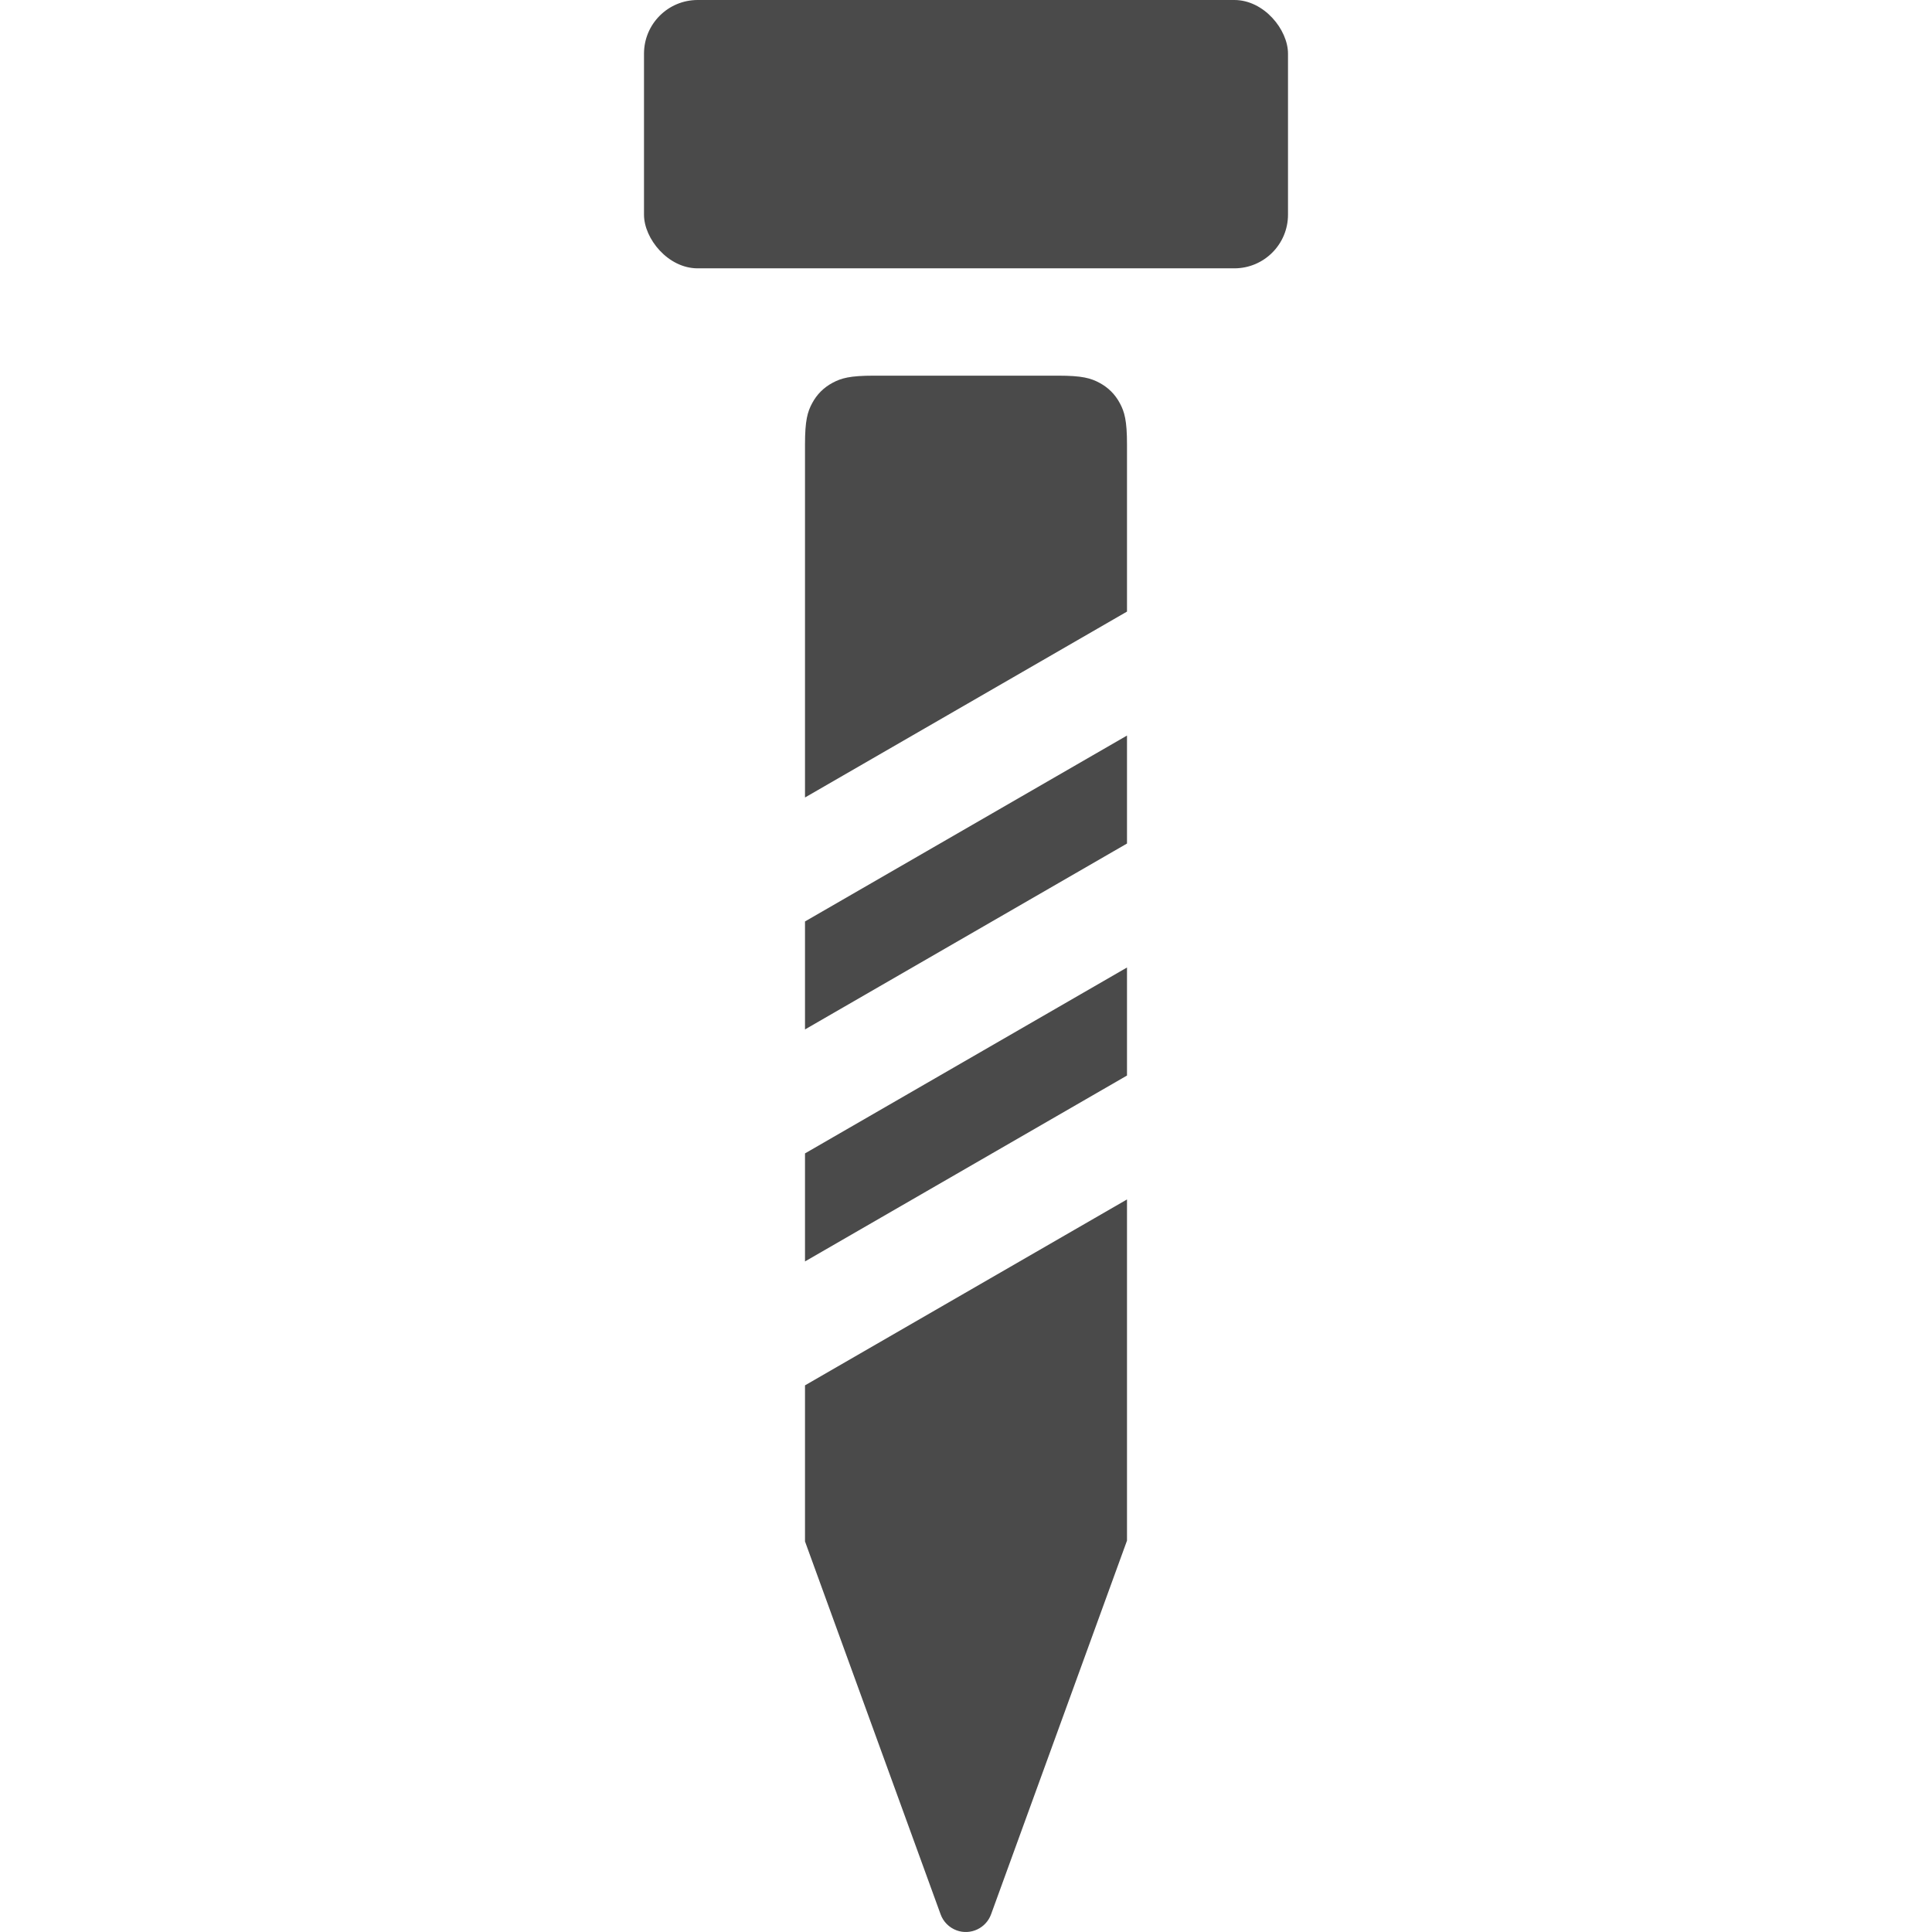 <?xml version="1.0" ?>
<!-- Uploaded to: SVG Repo, www.svgrepo.com, Generator: SVG Repo Mixer Tools -->
<svg width="800px" height="800px" viewBox="-12 0 36 36" xmlns="http://www.w3.org/2000/svg">
<g fill="#4A4A4A" fill-rule="evenodd" transform="translate(-18 -6)">
<path d="M27,26.041 L21,29.505 L21,27.492 L27,24.028 L27,26.041 Z M27,28.35 L27,34.707 L24.467,41.671 C24.372,41.93 24.085,42.064 23.826,41.97 C23.687,41.919 23.577,41.81 23.527,41.671 L21,34.722 L21,31.814 L27,28.35 Z M27,21.718 L21,25.182 L21,23.17 L27,19.706 L27,21.718 Z M27,17.396 L21,20.86 L21,14.282 C21,13.836 21.046,13.675 21.134,13.512 C21.221,13.349 21.349,13.221 21.512,13.134 C21.675,13.046 21.836,13 22.282,13 L25.718,13 C26.164,13 26.325,13.046 26.488,13.134 C26.651,13.221 26.779,13.349 26.866,13.512 C26.954,13.675 27,13.836 27,14.282 L27,17.396 Z"/>
<rect height="5" rx="1" width="12" x="18" y="6"/>
</g>
</svg>